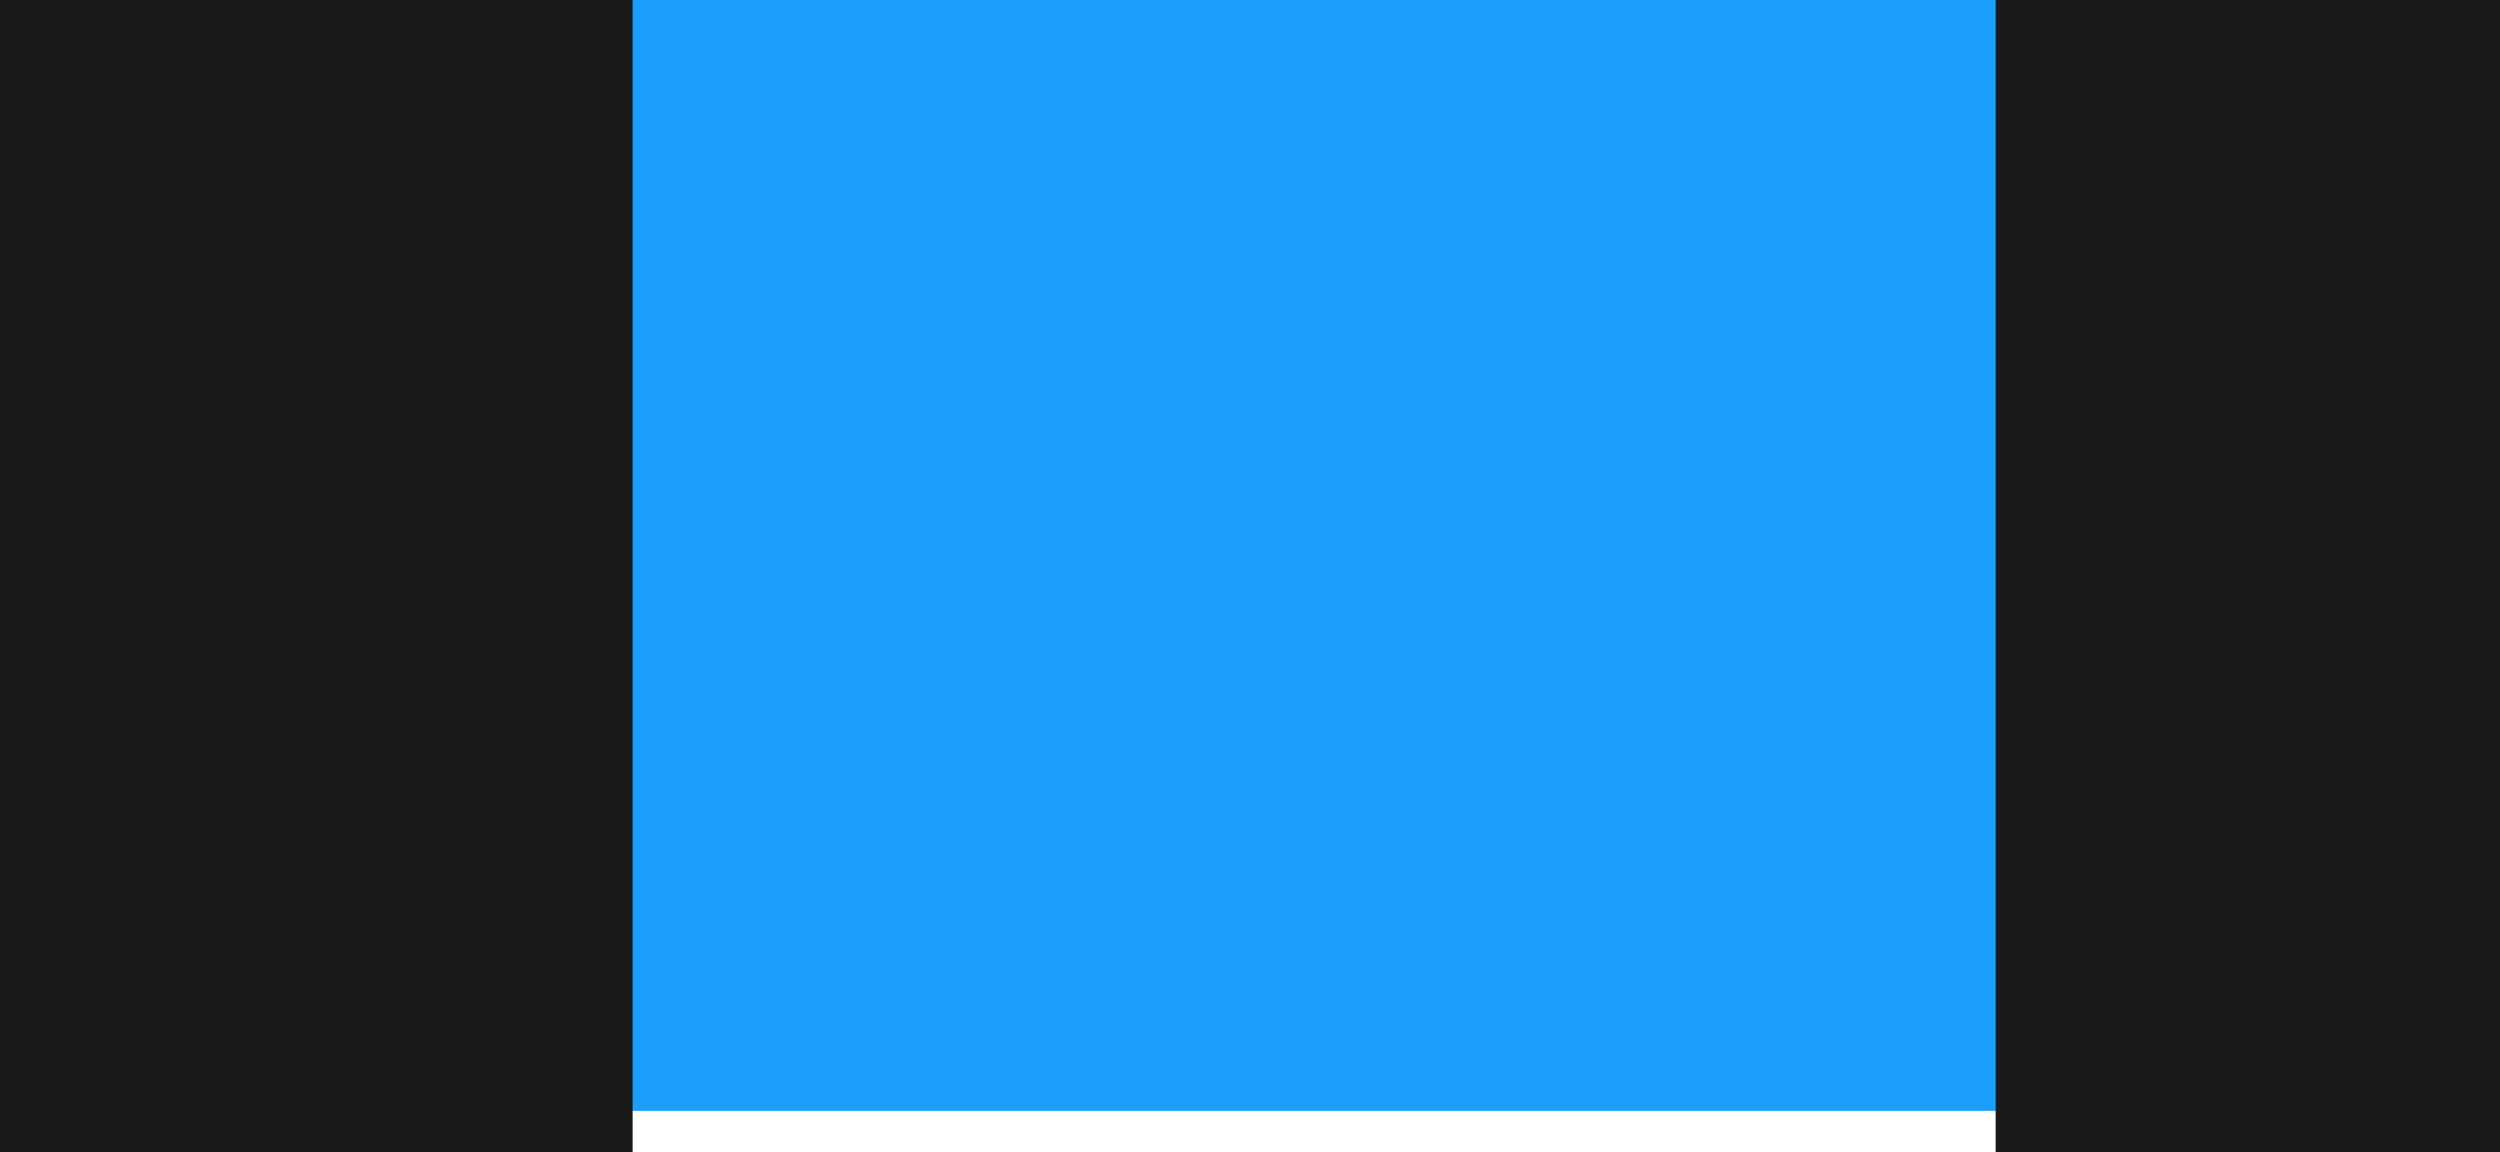 <svg xmlns="http://www.w3.org/2000/svg" id="Layer_1" x="0" y="0" version="1.1" viewBox="0 0 115 53" xml:space="preserve"><rect x="0" y="0" width="115" height="53" fill="#808080" stroke="none"/><style>.st1{fill:#1a9fff}.st2{fill:#191919}</style><path fill="#fff" d="M95.7 55H26v-4h70.8z"/><path d="M93.1 0h-64L17.2 51.1h75.9V0zM93.1 55h-64l-11.9 51.1h75.9V55z" class="st1"/><path d="M29.1 59.2V0h-38v106.1h38zM91.8 0H115v106.1H91.8z" class="st2"/></svg>